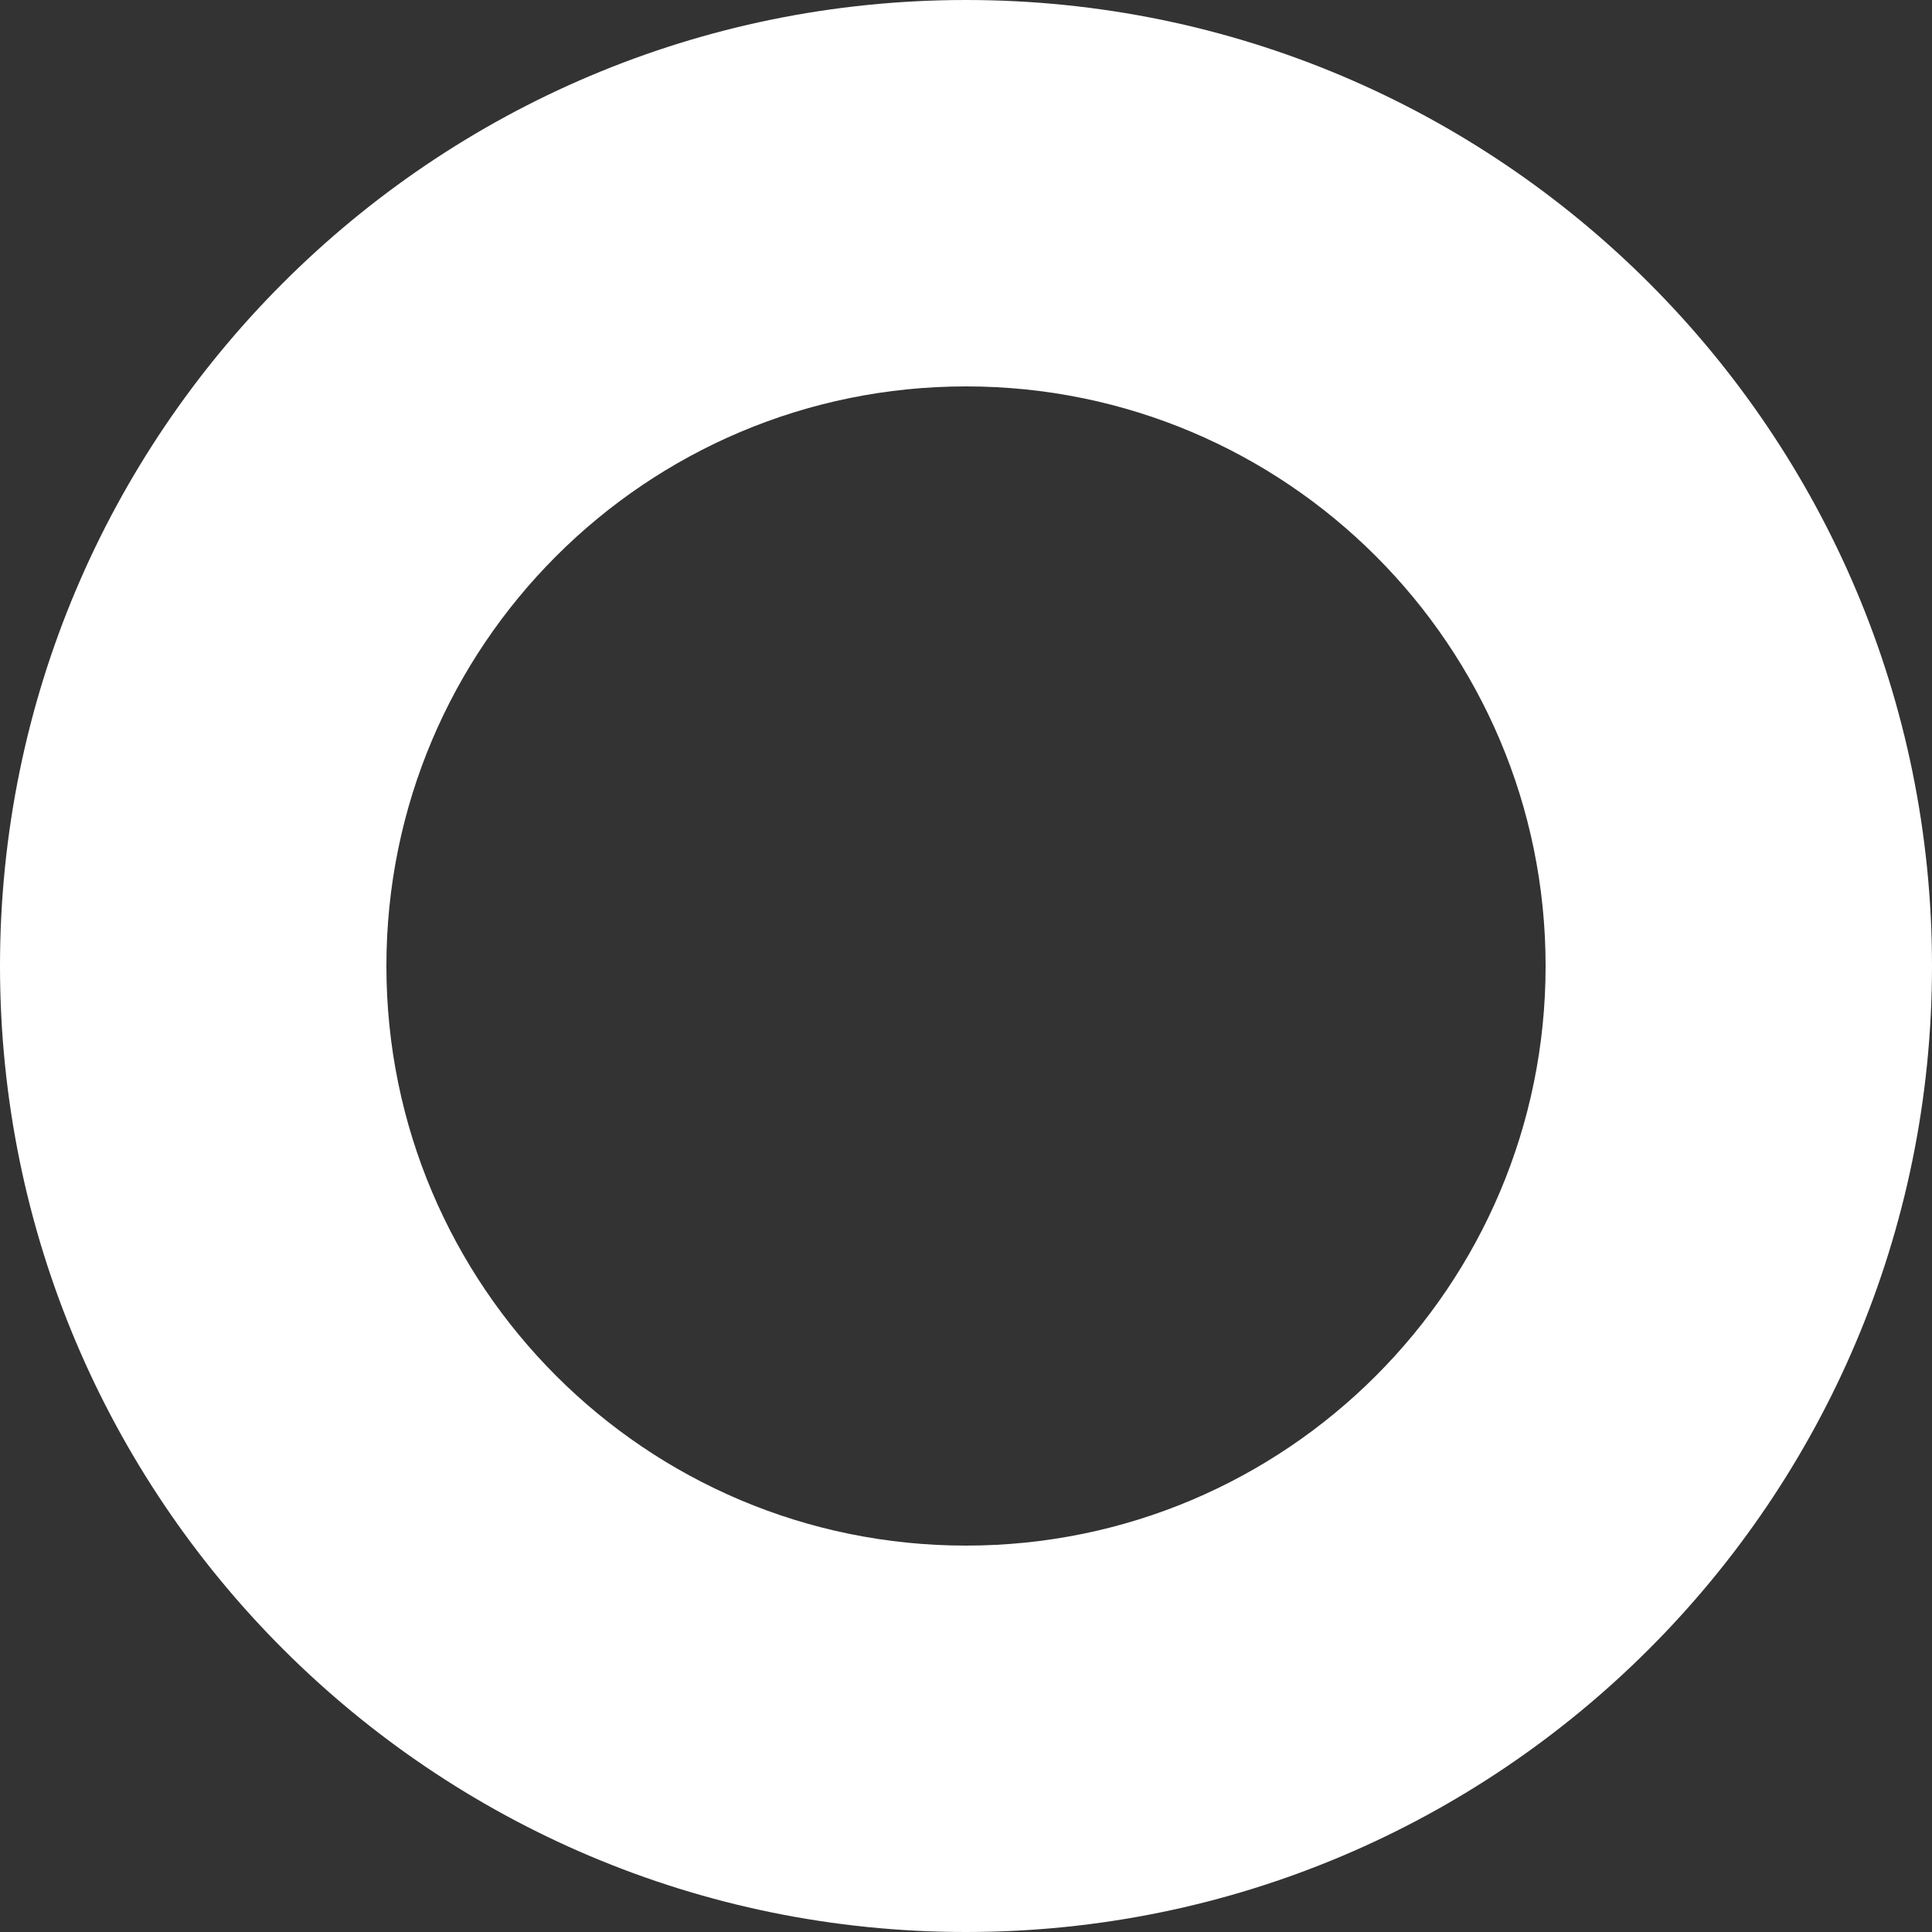 <?xml version="1.0" encoding="utf-8"?>
<svg xmlns="http://www.w3.org/2000/svg" fill="none" height="100%" overflow="visible" preserveAspectRatio="none" style="display: block;" viewBox="0 0 10 10" width="100%">
<rect x="0" y="0" width="10" height="10" fill="#333333" stroke="none"/>
<path d="M9 5H8C8 6.657 6.657 8 5 8V9V10C7.761 10 10 7.761 10 5H9ZM5 9V8C3.343 8 2 6.657 2 5H1H0C0 7.761 2.239 10 5 10V9ZM1 5H2C2 3.343 3.343 2 5 2V1V0C2.239 0 0 2.239 0 5H1ZM5 1V2C6.657 2 8 3.343 8 5H9H10C10 2.239 7.761 0 5 0V1Z" fill="white" id="Vector"/>
</svg>